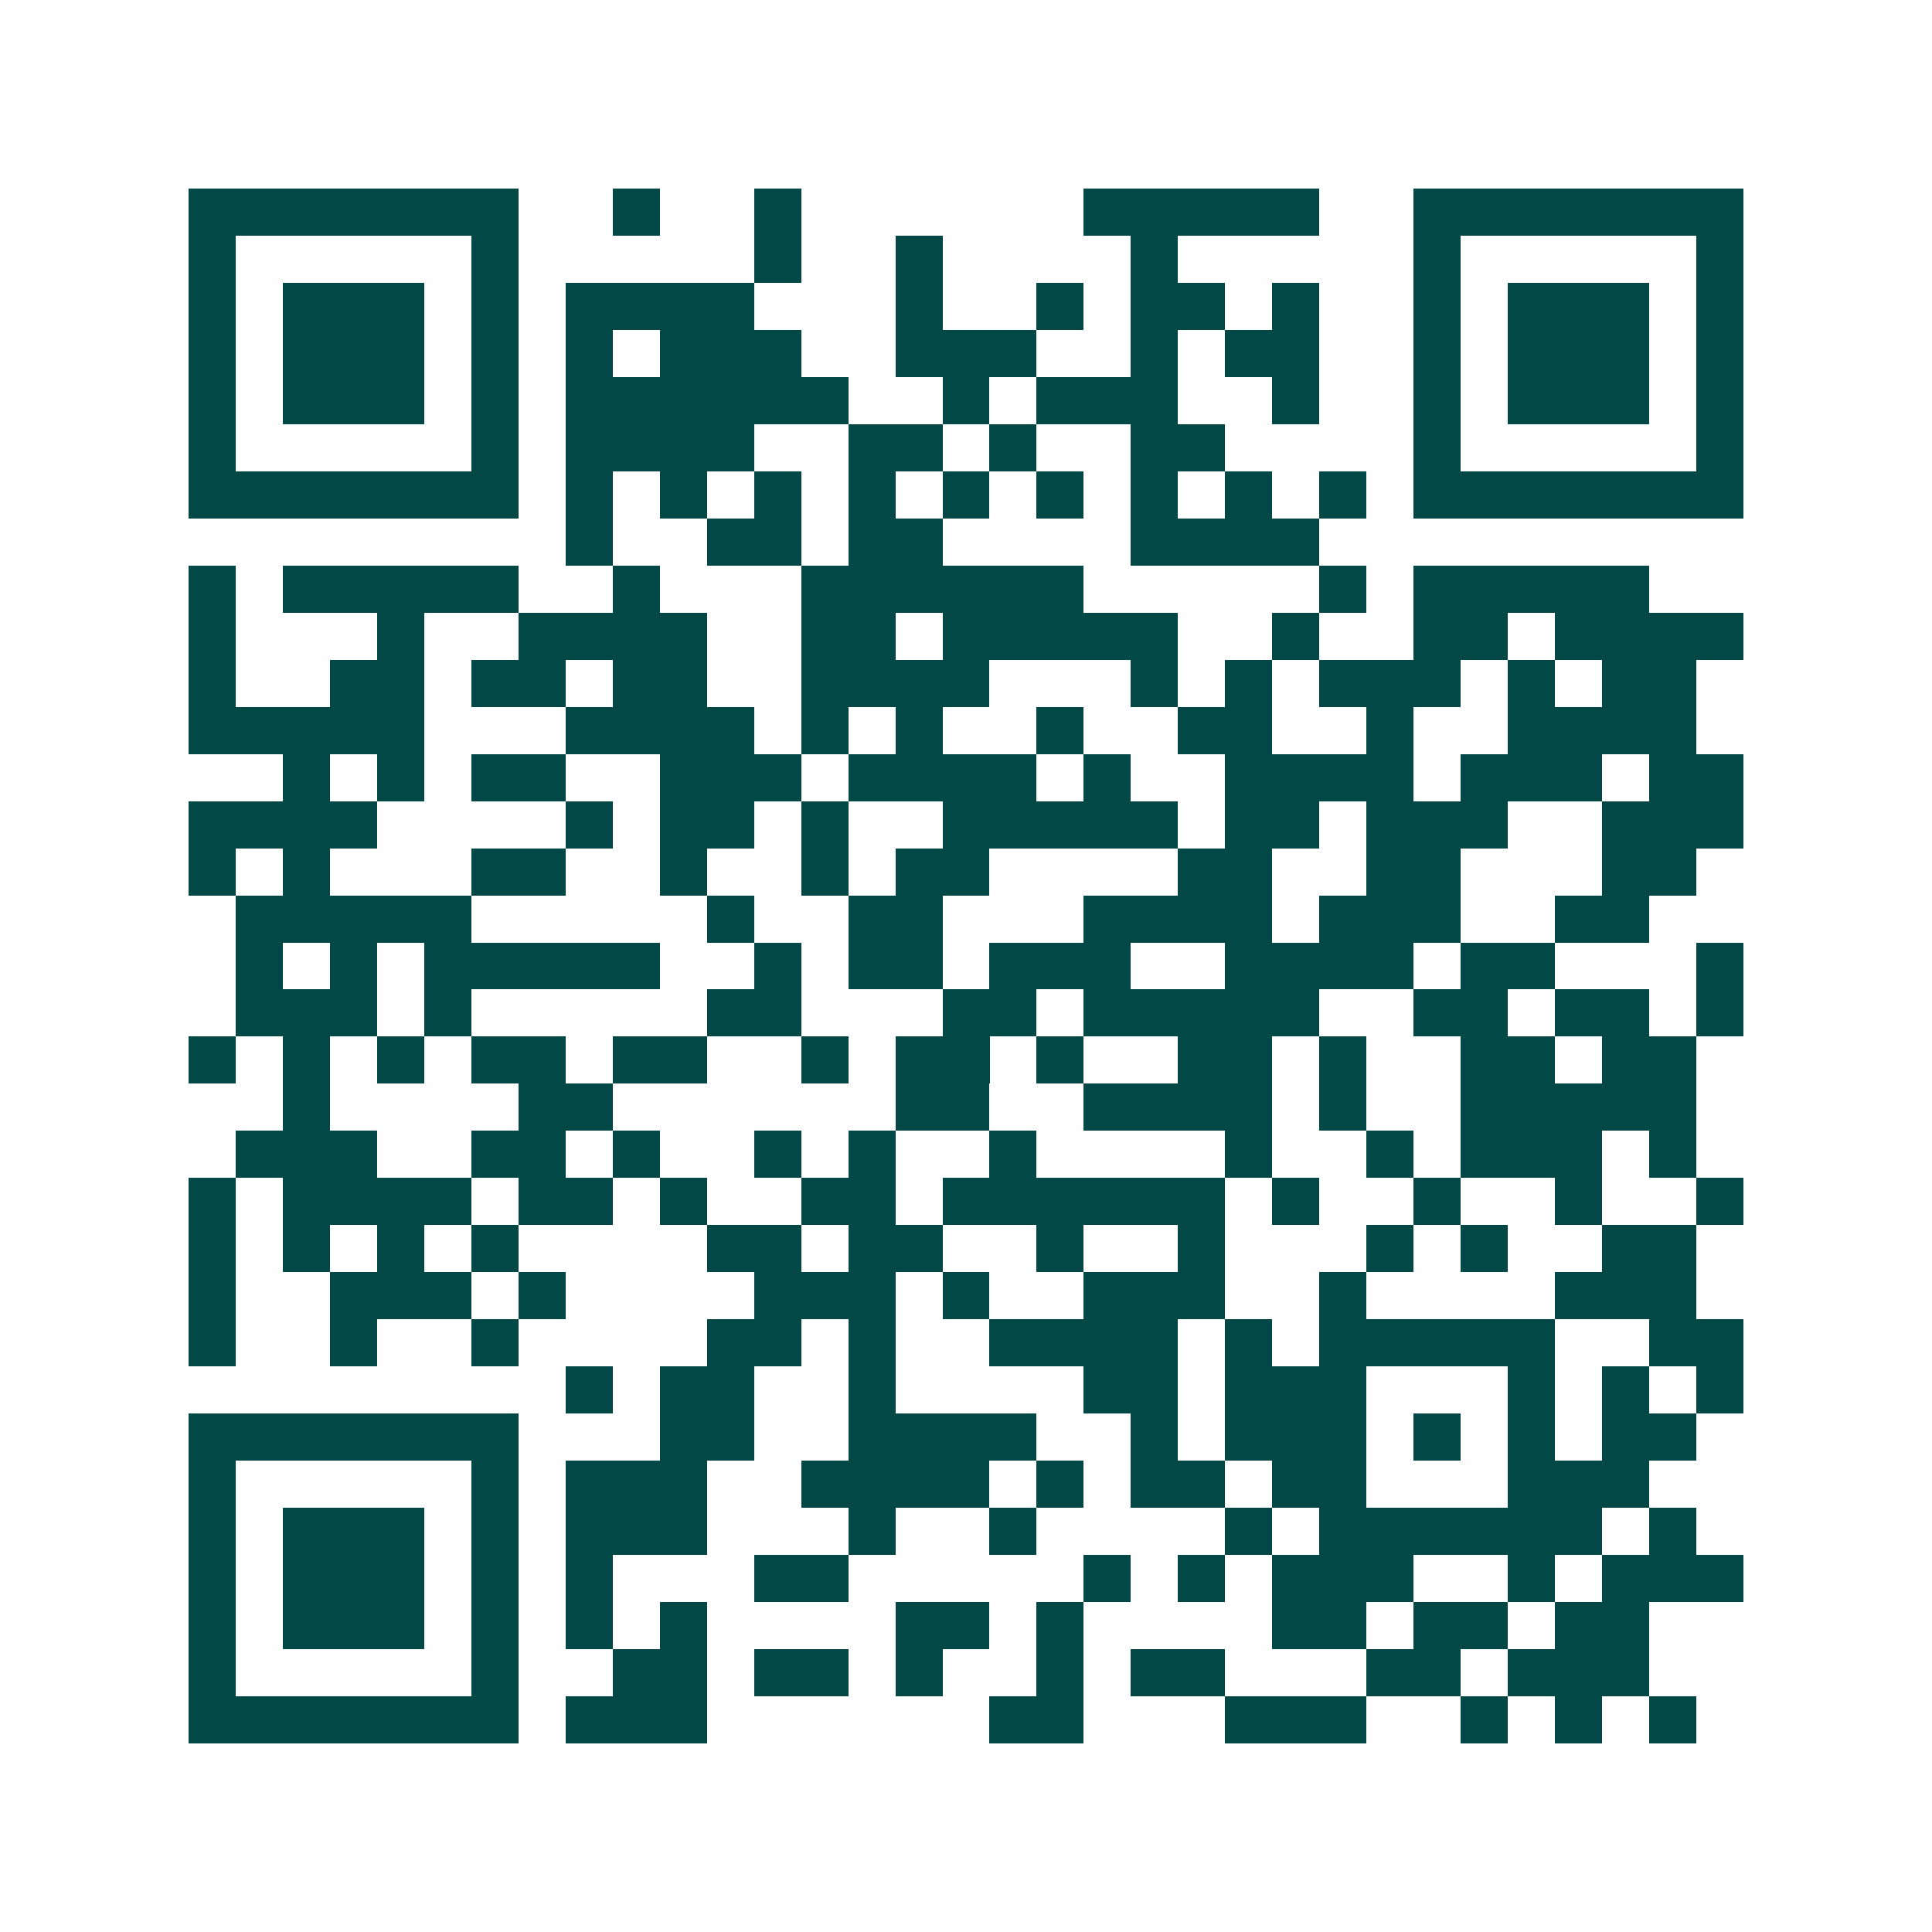 <svg xmlns="http://www.w3.org/2000/svg" width="200" height="200" viewBox="0 0 41 41" shape-rendering="crispEdges"><path fill="#ffffff" d="M0 0h41v41H0z"/><path stroke="#014847" d="M4 4.5h7m2 0h1m2 0h1m6 0h5m2 0h7M4 5.5h1m5 0h1m5 0h1m2 0h1m4 0h1m5 0h1m5 0h1M4 6.5h1m1 0h3m1 0h1m1 0h4m3 0h1m2 0h1m1 0h2m1 0h1m2 0h1m1 0h3m1 0h1M4 7.5h1m1 0h3m1 0h1m1 0h1m1 0h3m2 0h3m2 0h1m1 0h2m2 0h1m1 0h3m1 0h1M4 8.5h1m1 0h3m1 0h1m1 0h6m2 0h1m1 0h3m2 0h1m2 0h1m1 0h3m1 0h1M4 9.5h1m5 0h1m1 0h4m2 0h2m1 0h1m2 0h2m4 0h1m5 0h1M4 10.5h7m1 0h1m1 0h1m1 0h1m1 0h1m1 0h1m1 0h1m1 0h1m1 0h1m1 0h1m1 0h7M12 11.5h1m2 0h2m1 0h2m4 0h4M4 12.5h1m1 0h5m2 0h1m3 0h6m5 0h1m1 0h5M4 13.5h1m3 0h1m2 0h4m2 0h2m1 0h5m2 0h1m2 0h2m1 0h4M4 14.5h1m2 0h2m1 0h2m1 0h2m2 0h4m3 0h1m1 0h1m1 0h3m1 0h1m1 0h2M4 15.5h5m3 0h4m1 0h1m1 0h1m2 0h1m2 0h2m2 0h1m2 0h4M6 16.5h1m1 0h1m1 0h2m2 0h3m1 0h4m1 0h1m2 0h4m1 0h3m1 0h2M4 17.5h4m4 0h1m1 0h2m1 0h1m2 0h5m1 0h2m1 0h3m2 0h3M4 18.5h1m1 0h1m3 0h2m2 0h1m2 0h1m1 0h2m4 0h2m2 0h2m3 0h2M5 19.5h5m5 0h1m2 0h2m3 0h4m1 0h3m2 0h2M5 20.5h1m1 0h1m1 0h5m2 0h1m1 0h2m1 0h3m2 0h4m1 0h2m3 0h1M5 21.5h3m1 0h1m5 0h2m3 0h2m1 0h5m2 0h2m1 0h2m1 0h1M4 22.5h1m1 0h1m1 0h1m1 0h2m1 0h2m2 0h1m1 0h2m1 0h1m2 0h2m1 0h1m2 0h2m1 0h2M6 23.5h1m4 0h2m6 0h2m2 0h4m1 0h1m2 0h5M5 24.5h3m2 0h2m1 0h1m2 0h1m1 0h1m2 0h1m4 0h1m2 0h1m1 0h3m1 0h1M4 25.5h1m1 0h4m1 0h2m1 0h1m2 0h2m1 0h6m1 0h1m2 0h1m2 0h1m2 0h1M4 26.5h1m1 0h1m1 0h1m1 0h1m4 0h2m1 0h2m2 0h1m2 0h1m3 0h1m1 0h1m2 0h2M4 27.5h1m2 0h3m1 0h1m4 0h3m1 0h1m2 0h3m2 0h1m4 0h3M4 28.5h1m2 0h1m2 0h1m4 0h2m1 0h1m2 0h4m1 0h1m1 0h5m2 0h2M12 29.5h1m1 0h2m2 0h1m4 0h2m1 0h3m3 0h1m1 0h1m1 0h1M4 30.5h7m3 0h2m2 0h4m2 0h1m1 0h3m1 0h1m1 0h1m1 0h2M4 31.5h1m5 0h1m1 0h3m2 0h4m1 0h1m1 0h2m1 0h2m3 0h3M4 32.5h1m1 0h3m1 0h1m1 0h3m3 0h1m2 0h1m4 0h1m1 0h6m1 0h1M4 33.5h1m1 0h3m1 0h1m1 0h1m3 0h2m5 0h1m1 0h1m1 0h3m2 0h1m1 0h3M4 34.5h1m1 0h3m1 0h1m1 0h1m1 0h1m4 0h2m1 0h1m4 0h2m1 0h2m1 0h2M4 35.5h1m5 0h1m2 0h2m1 0h2m1 0h1m2 0h1m1 0h2m3 0h2m1 0h3M4 36.5h7m1 0h3m6 0h2m3 0h3m2 0h1m1 0h1m1 0h1"/></svg>
